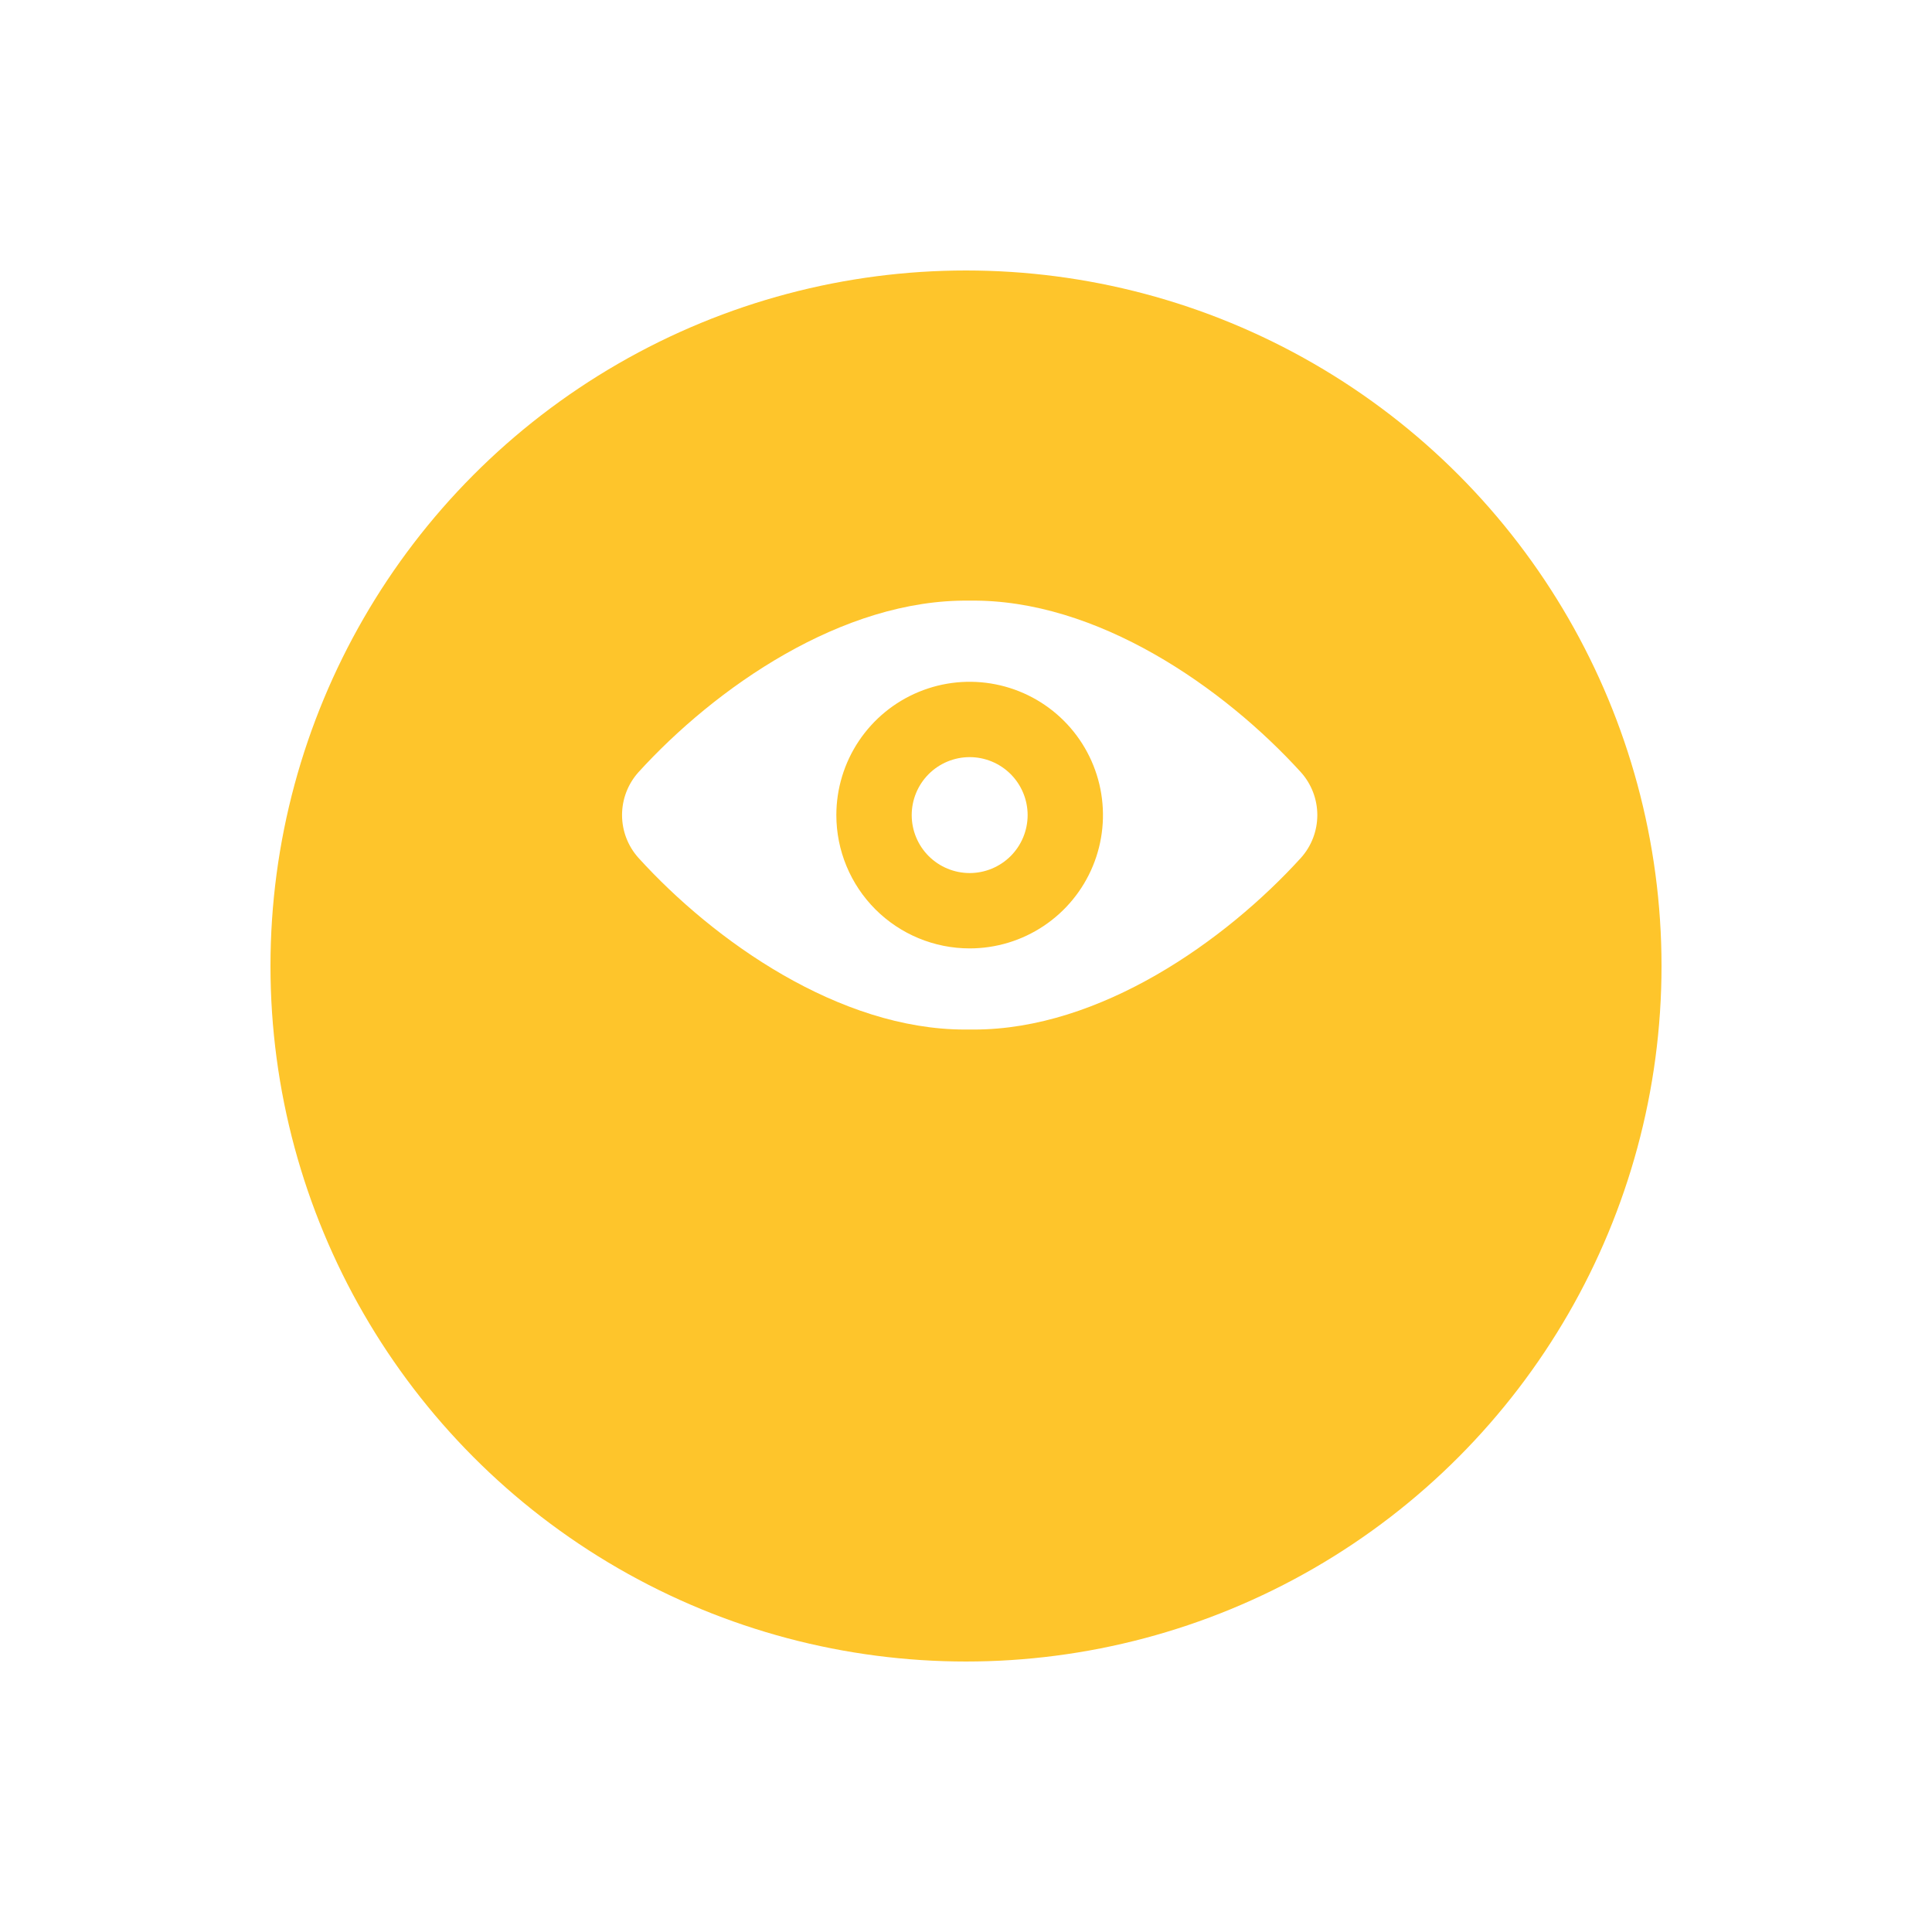 <svg width="100" height="100" viewBox="0 0 100 100" fill="none" xmlns="http://www.w3.org/2000/svg">
    <g filter="url(#filter0_d_1087_16533)">
        <circle cx="50" cy="42" r="36" fill="#FEC52B"/>
    </g>
    <g clip-path="url(#clip0_1087_16533)">
        <path d="M67.338 39.975C63.37 35.61 56.789 30.996 50.19 31.089C43.59 30.995 37.009 35.612 33.041 39.975C32.498 40.583 32.197 41.37 32.197 42.186C32.197 43.002 32.498 43.789 33.041 44.397C36.962 48.716 43.45 53.289 49.948 53.289H50.41C56.931 53.289 63.416 48.716 67.342 44.396C67.885 43.788 68.185 43 68.184 42.185C68.183 41.369 67.882 40.583 67.338 39.975ZM43.289 42.189C43.289 40.825 43.694 39.491 44.452 38.356C45.211 37.221 46.288 36.337 47.549 35.815C48.81 35.292 50.197 35.156 51.536 35.422C52.874 35.688 54.104 36.345 55.069 37.31C56.034 38.275 56.691 39.505 56.957 40.843C57.223 42.182 57.087 43.569 56.564 44.83C56.042 46.091 55.158 47.168 54.023 47.926C52.888 48.685 51.554 49.089 50.19 49.089C48.36 49.089 46.605 48.362 45.31 47.068C44.017 45.774 43.289 44.019 43.289 42.189Z" fill="white"/>
        <path d="M47.19 42.189C47.19 42.985 47.506 43.748 48.068 44.311C48.631 44.873 49.394 45.189 50.19 45.189C50.985 45.189 51.748 44.873 52.311 44.311C52.873 43.748 53.19 42.985 53.19 42.189C53.19 41.394 52.873 40.631 52.311 40.068C51.748 39.505 50.985 39.189 50.19 39.189C49.394 39.189 48.631 39.505 48.068 40.068C47.506 40.631 47.19 41.394 47.19 42.189Z" fill="white"/>
    </g>
    <defs>
        <filter id="filter0_d_1087_16533" x="0" y="0" width="100" height="100" filterUnits="userSpaceOnUse" color-interpolation-filters="sRGB">
            <feFlood flood-opacity="0" result="BackgroundImageFix"/>
            <feColorMatrix in="SourceAlpha" type="matrix" values="0 0 0 0 0 0 0 0 0 0 0 0 0 0 0 0 0 0 127 0" result="hardAlpha"/>
            <feMorphology radius="2" operator="erode" in="SourceAlpha" result="effect1_dropShadow_1087_16533"/>
            <feOffset dy="8"/>
            <feGaussianBlur stdDeviation="8"/>
            <feComposite in2="hardAlpha" operator="out"/>
            <feColorMatrix type="matrix" values="0 0 0 0 0.498 0 0 0 0 0.533 0 0 0 0 0.588 0 0 0 0.4 0"/>
            <feBlend mode="normal" in2="BackgroundImageFix" result="effect1_dropShadow_1087_16533"/>
            <feBlend mode="normal" in="SourceGraphic" in2="effect1_dropShadow_1087_16533" result="shape"/>
        </filter>
        <clipPath id="clip0_1087_16533">
            <rect width="36" height="36" fill="white" transform="translate(32.19 24.189)"/>
        </clipPath>
    </defs>
</svg>
